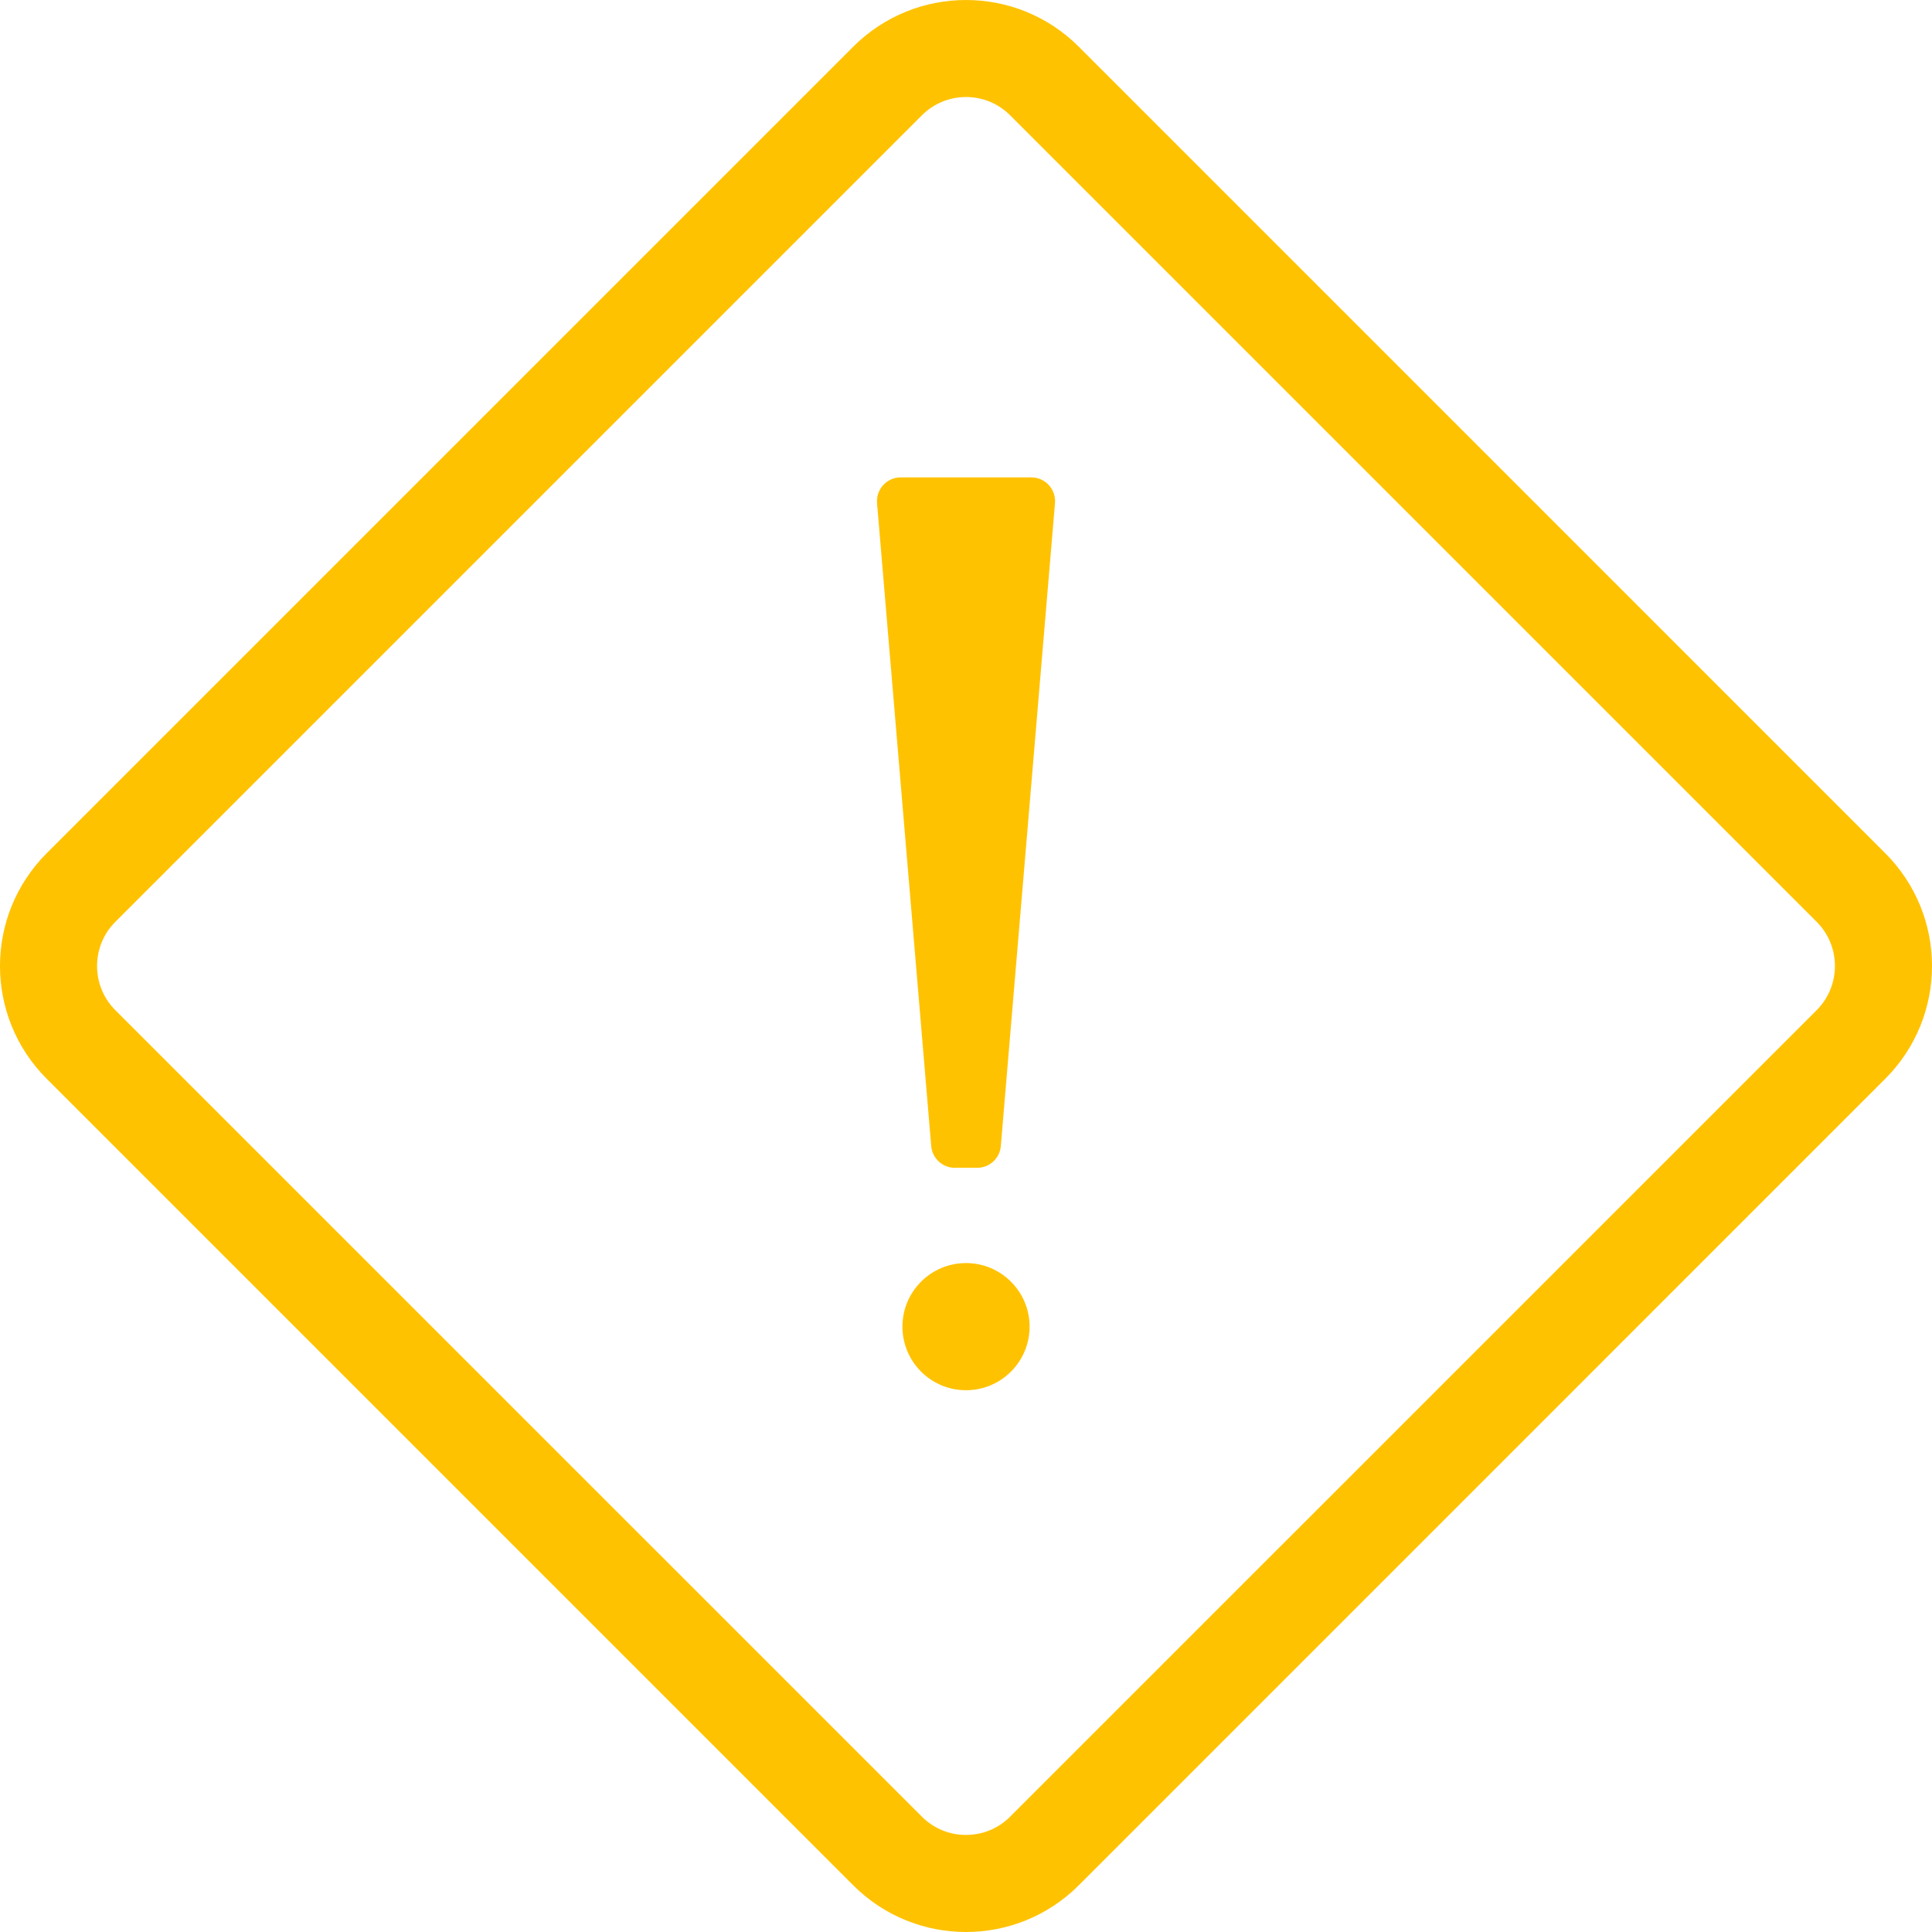 <svg width="50" height="50" viewBox="0 0 50 50" fill="none" xmlns="http://www.w3.org/2000/svg">
<g clip-path="url(#clip0_70_43)">
<path d="M25 2.511C25.432 2.511 25.837 2.679 26.142 2.984L47.016 23.858C47.645 24.487 47.645 25.512 47.016 26.142L26.142 47.015C25.837 47.32 25.431 47.488 25 47.488C24.569 47.488 24.163 47.32 23.858 47.015L2.984 26.142C2.355 25.513 2.355 24.488 2.984 23.858L23.858 2.984C24.163 2.68 24.569 2.511 25 2.511M25 0C23.944 0 22.888 0.403 22.082 1.208L1.208 22.082C-0.403 23.694 -0.403 26.306 1.208 27.918L22.082 48.792C22.888 49.597 23.944 50 25 50C26.056 50 27.112 49.597 27.918 48.792L48.791 27.918C50.403 26.306 50.403 23.694 48.791 22.082L27.918 1.208C27.112 0.403 26.056 0 25 0Z" fill="#FFC200"/>
<path d="M25.289 30.223H24.712C24.393 30.223 24.127 29.979 24.1 29.661L22.698 13.021C22.668 12.663 22.95 12.355 23.31 12.355H26.691C27.05 12.355 27.333 12.663 27.303 13.021L25.901 29.661C25.874 29.979 25.608 30.223 25.289 30.223Z" fill="#FFC200"/>
<path d="M25 35.979C25.909 35.979 26.646 35.242 26.646 34.334C26.646 33.425 25.909 32.688 25 32.688C24.091 32.688 23.355 33.425 23.355 34.334C23.355 35.242 24.091 35.979 25 35.979Z" fill="#FFC200"/>
</g>
<defs>
<clipPath id="clip0_70_43">
<rect width="50" height="50" fill="white"/>
</clipPath>
</defs>
</svg>

